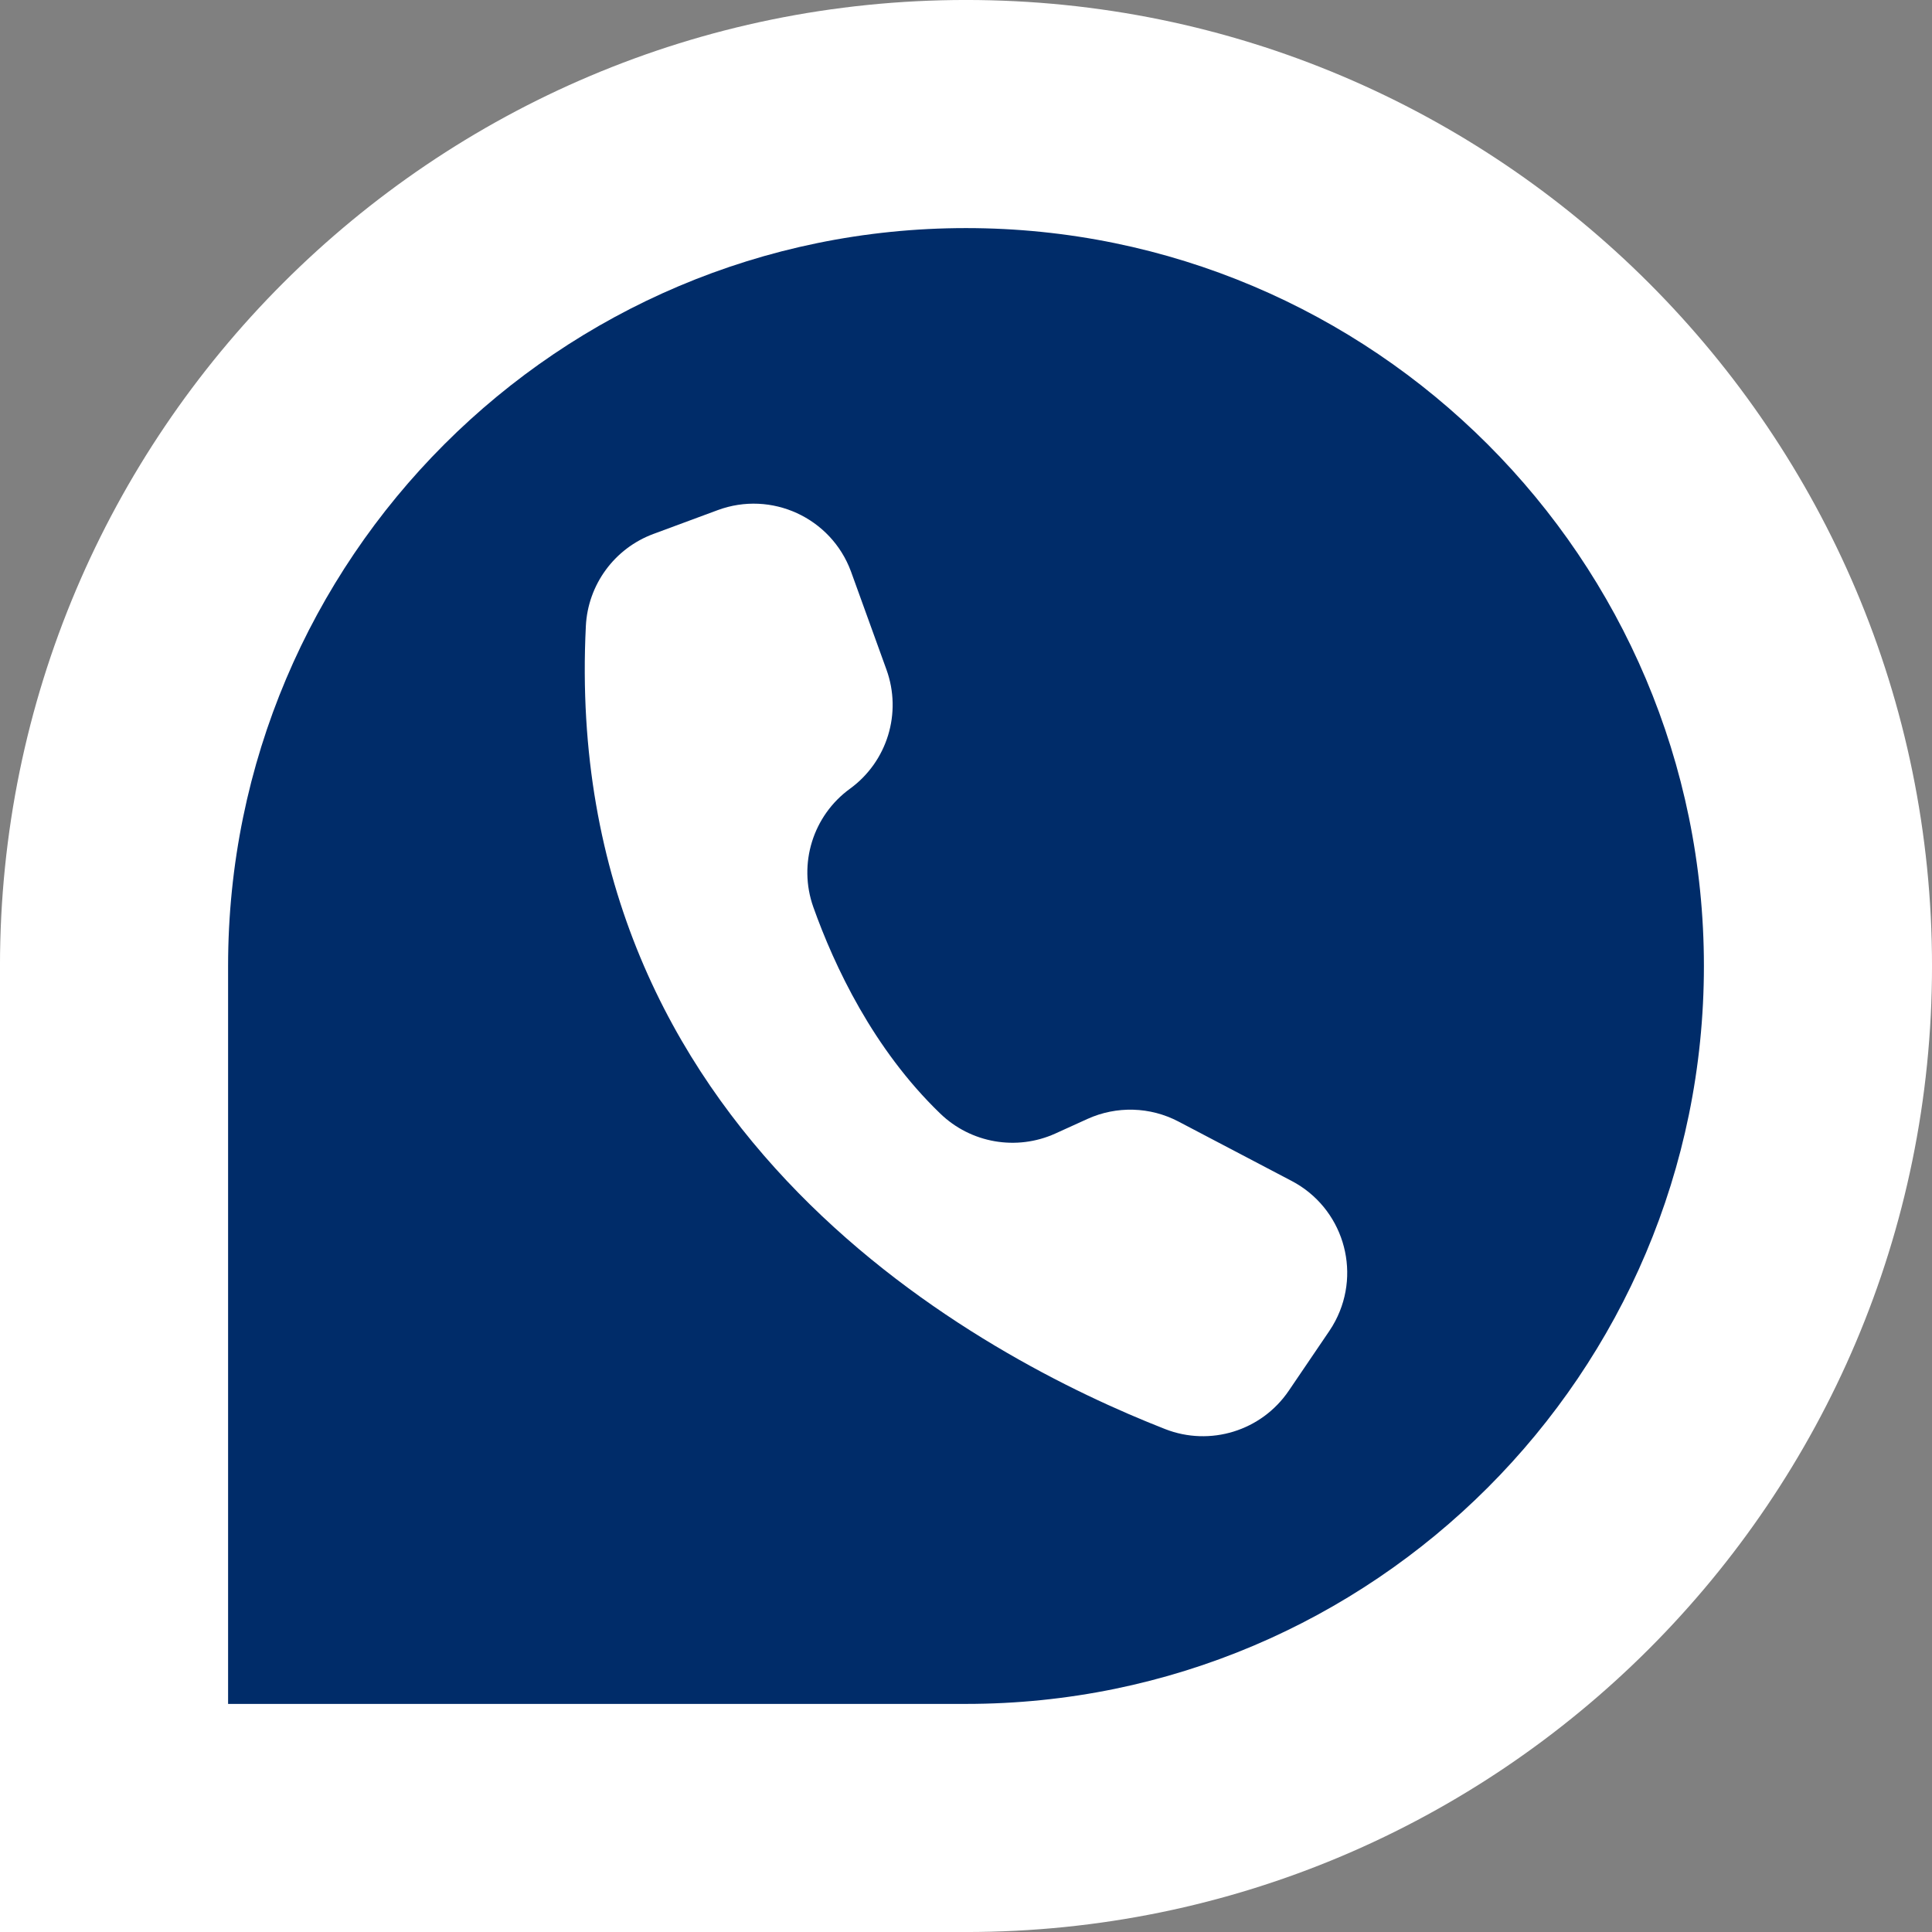 <?xml version="1.0" encoding="UTF-8" standalone="no"?><svg xmlns="http://www.w3.org/2000/svg" xmlns:xlink="http://www.w3.org/1999/xlink" data-name="Layer 1" fill="#000000" height="1444.8" preserveAspectRatio="xMidYMid meet" version="1" viewBox="277.6 277.6 1444.8 1444.8" width="1444.8" zoomAndPan="magnify"><rect x="277.6" y="277.6" width="1444.8" height="1444.8" fill="#808080" stroke="none"/><g id="change1_1"><path d="M999.999,277.586h.001c398.711,0,722.413,323.702,722.413,722.413h0c0,398.712-323.702,722.415-722.413,722.415H277.586V999.999c0-398.711,323.702-722.413,722.413-722.413Z" fill="#ffffff"/></g><g id="change2_1"><path d="M999.999,448.172h.001c304.562,0,551.827,247.265,551.827,551.827h0c0,304.563-247.265,551.828-551.827,551.828H448.172V999.999c0-304.562,247.265-551.827,551.827-551.827Z" fill="#002c69"/></g><g id="change1_2"><path d="M1158.909,1116.325c-21.19-11.122-46.33-11.837-68.117-1.936l-23.956,10.889c-29.072,13.156-63.232,7.216-86.156-14.981-50.004-48.198-79.112-110.139-94.887-154.437-11.439-32.314-.261-68.303,27.472-88.449h0c27.882-20.312,38.991-56.6,27.26-89.039l-26.374-72.931-.207-.566c-14.876-40.155-59.487-60.647-99.642-45.772l-48.064,17.8c-29.114,10.793-48.989,37.905-50.52,68.917-18.94,382.209,298.079,547.573,433.094,600.444,33.744,13.256,72.17,1.377,92.546-28.608l30.336-44.694c1.641-2.418,3.143-4.926,4.501-7.513,19.9-37.916,5.294-84.786-32.623-104.685l-84.667-44.437h.001Z" fill="#ffffff"/></g></svg>